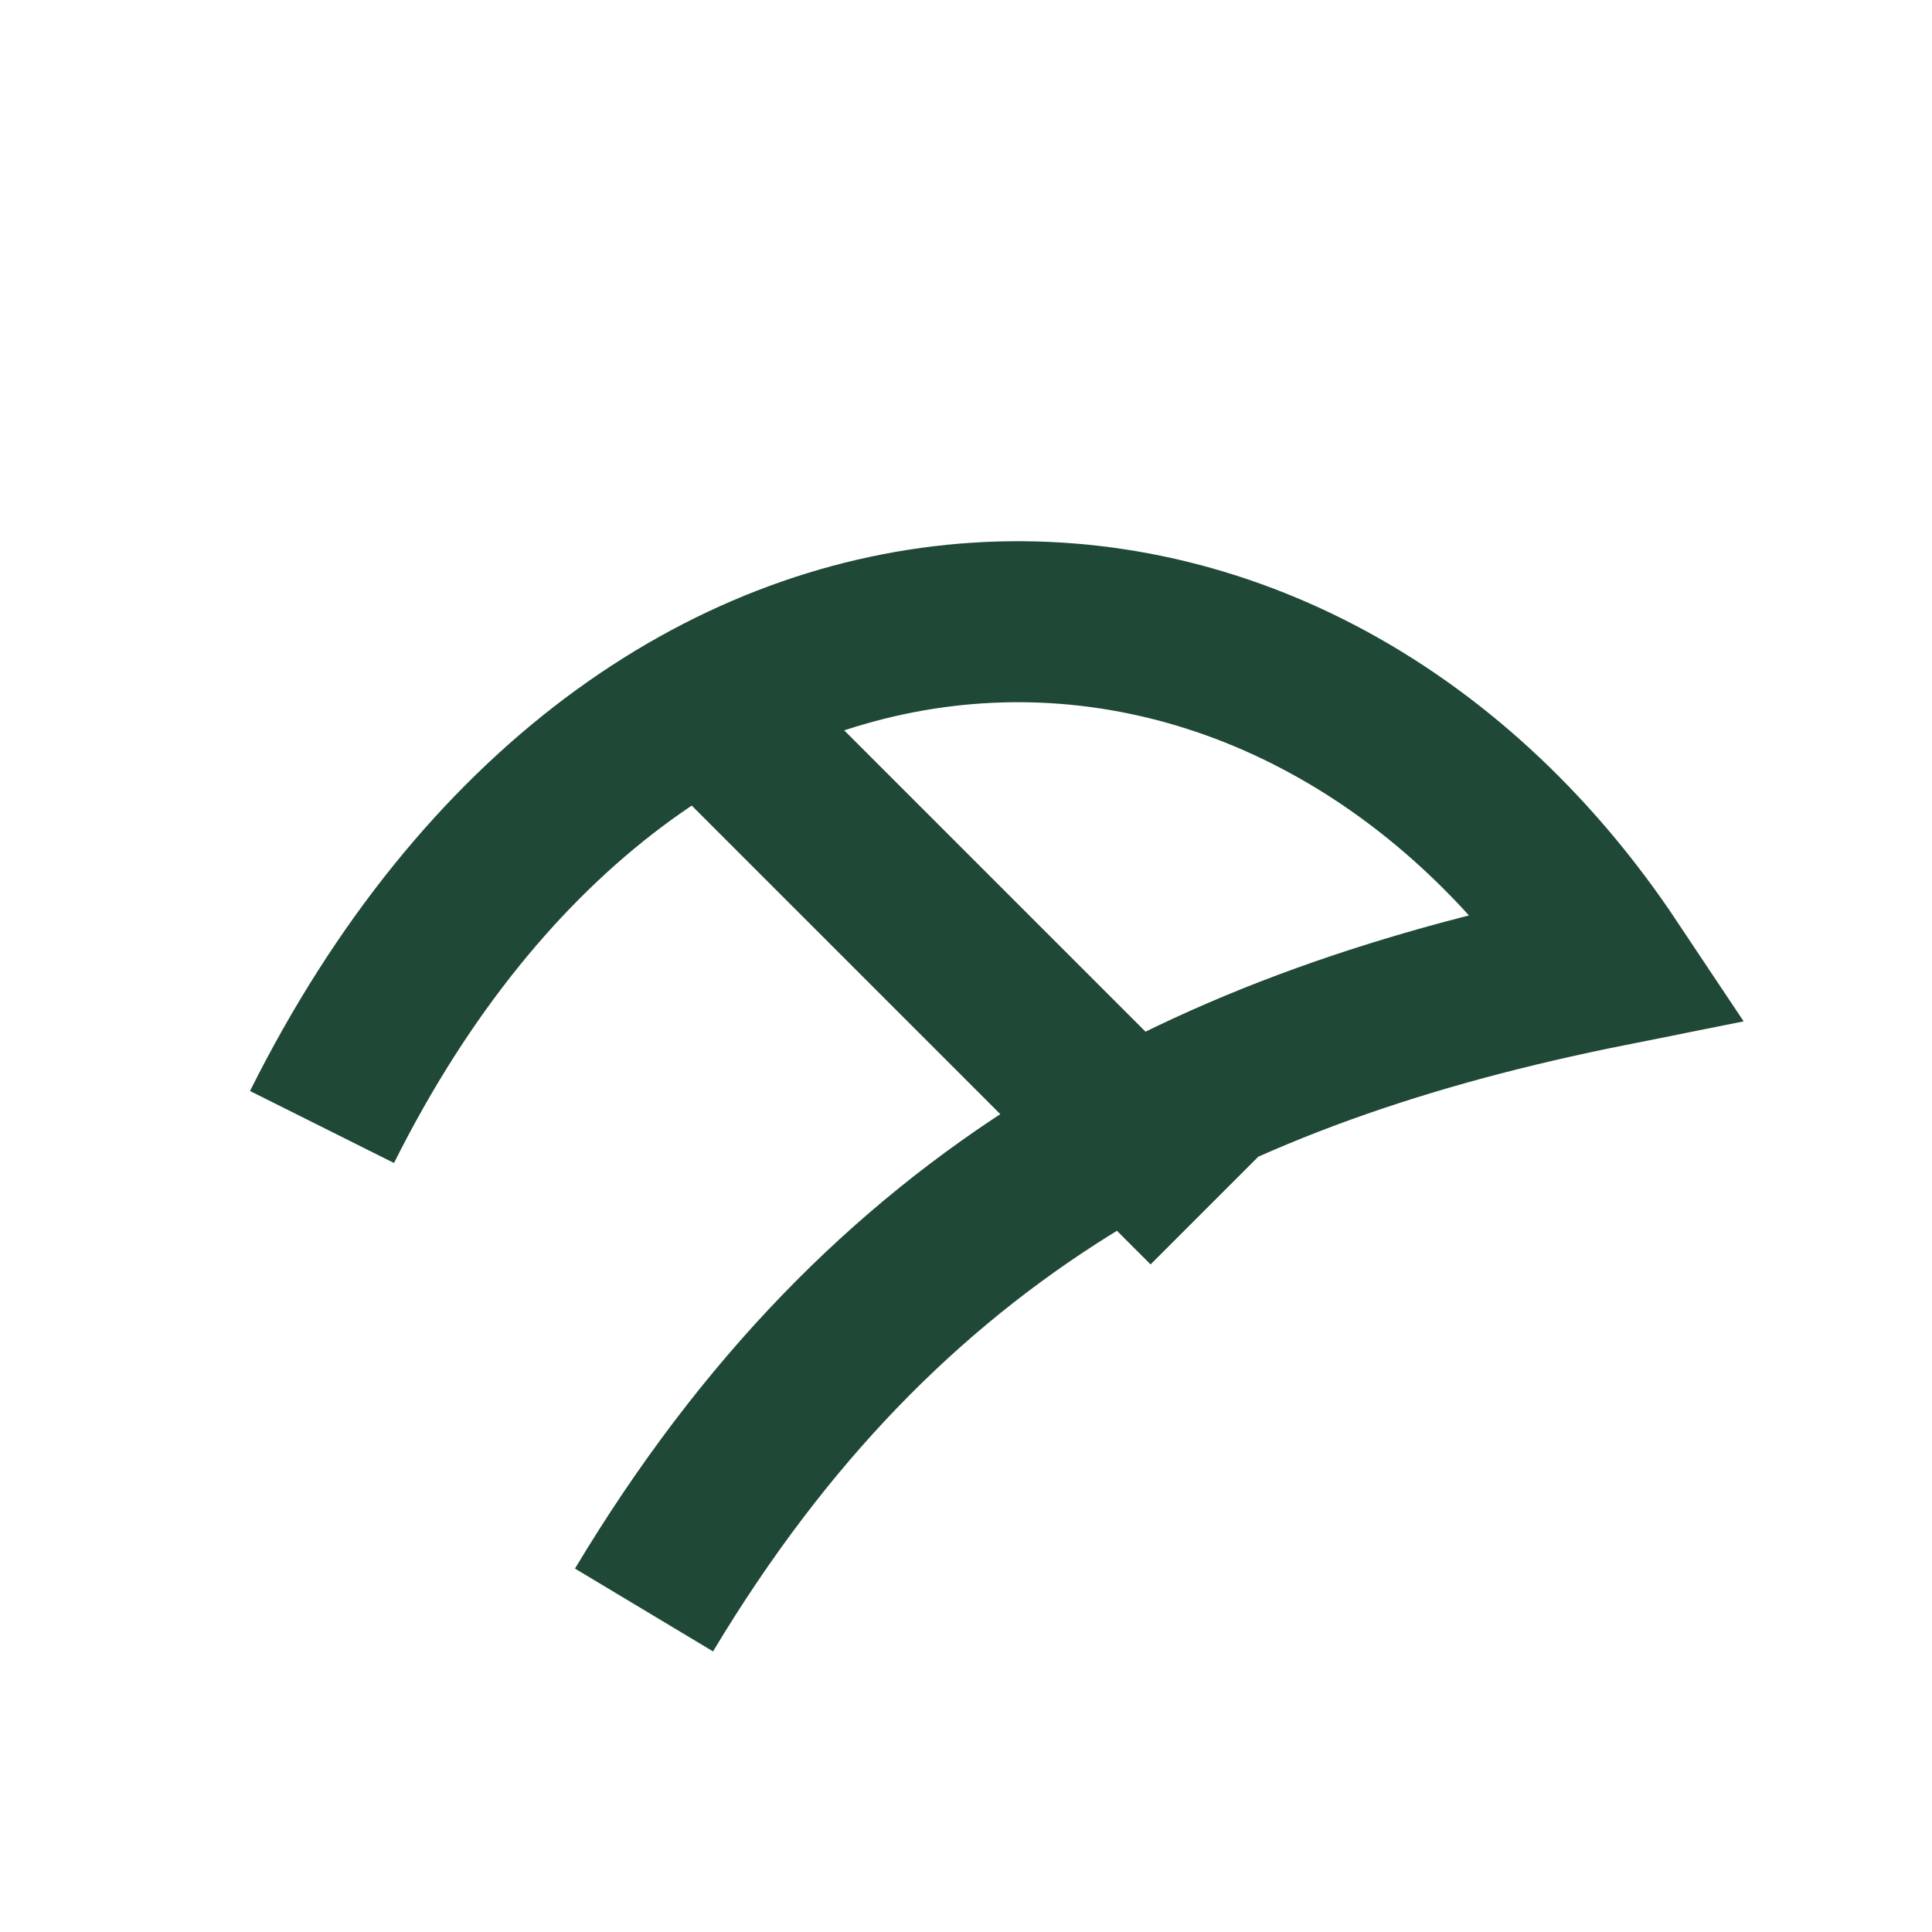 <?xml version="1.0" encoding="UTF-8"?>
<svg xmlns="http://www.w3.org/2000/svg" width="24" height="24" viewBox="0 0 24 24"><path fill="none" stroke="#1F4836" stroke-width="2" d="M4 14c4-8 12-8 16-2-5 1-9 3-12 8M9 9l6 6"/></svg>
